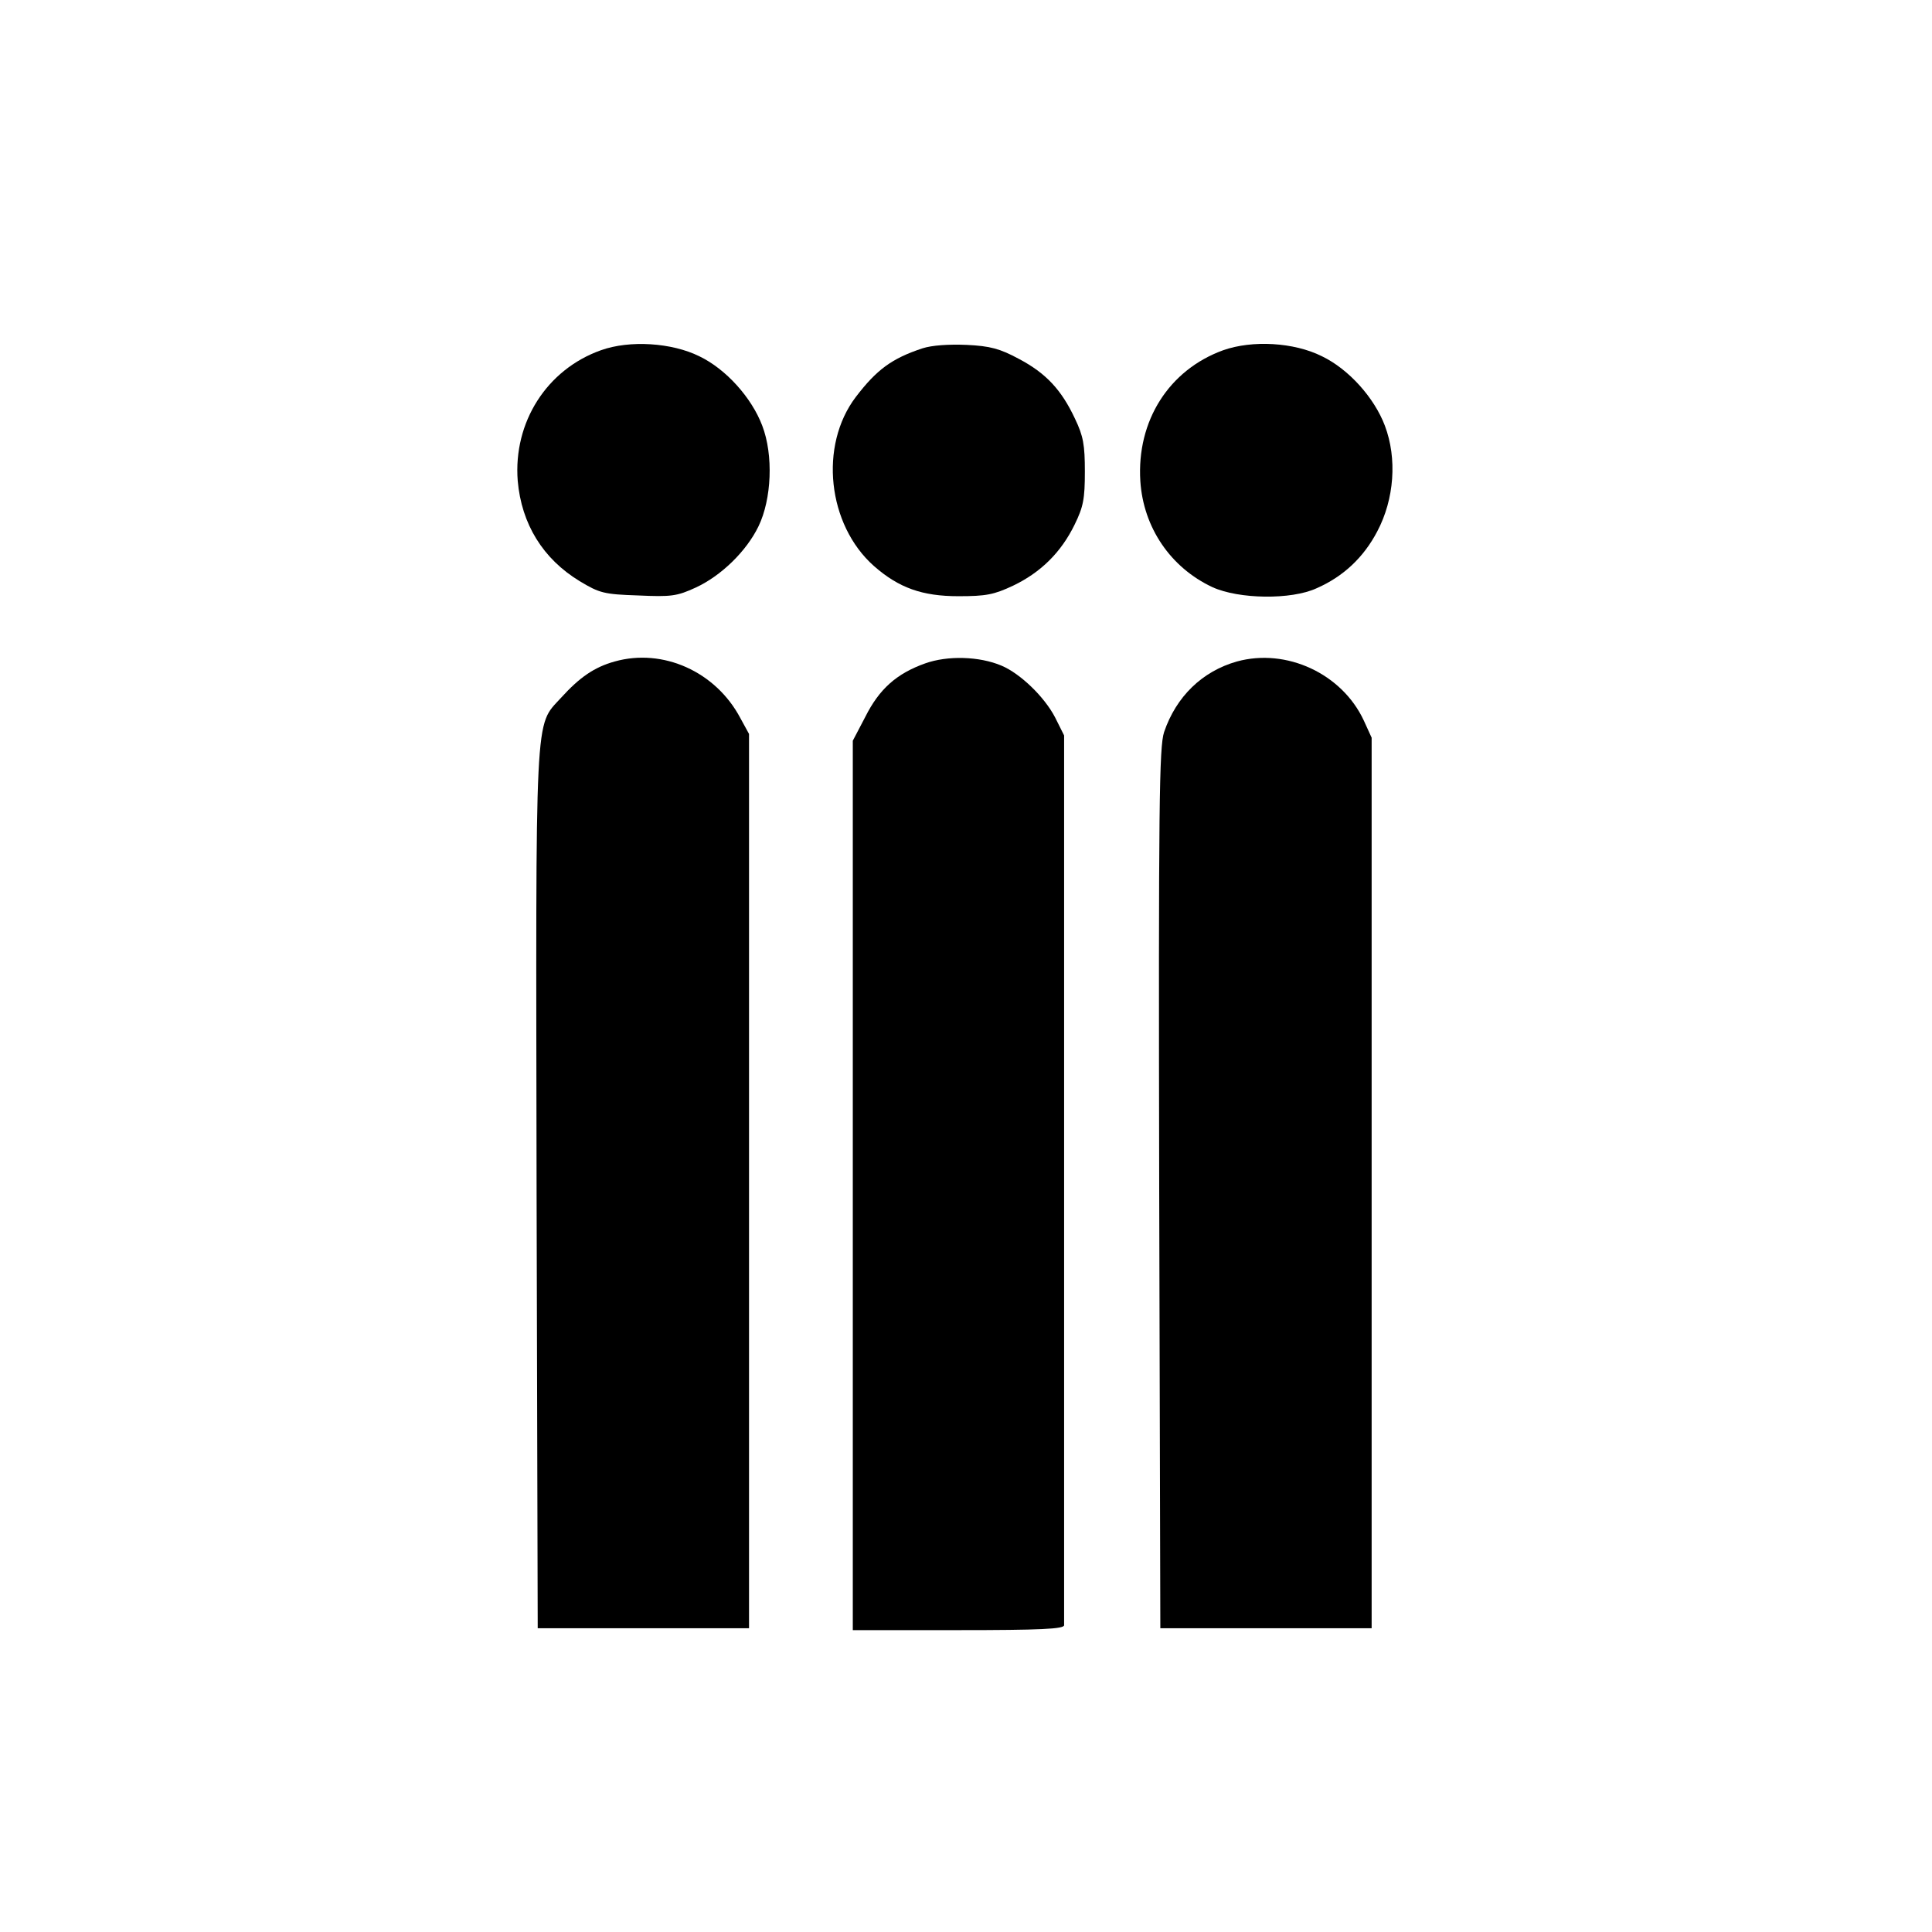 <?xml version="1.0" standalone="no"?>
<!DOCTYPE svg PUBLIC "-//W3C//DTD SVG 20010904//EN"
 "http://www.w3.org/TR/2001/REC-SVG-20010904/DTD/svg10.dtd">
<svg version="1.0" xmlns="http://www.w3.org/2000/svg"
 width="512pt" height="512pt" viewBox="0 0 512 512"
 preserveAspectRatio="xMidYMid meet">
<g transform="translate(0,512) scale(0.1,-0.1)"
fill="#000000" stroke="none">
<path d="M1593 4192 c-144 -51 -233 -191 -221 -346 10 -115 67 -207 164 -266
53 -32 65 -35 155 -38 88 -4 103 -2 153 21 67 31 134 96 166 162 35 72 40 189
10 267 -28 74 -96 150 -167 184 -73 36 -184 43 -260 16z"/>
<path d="M2445 4197 c-82 -27 -122 -57 -177 -129 -98 -129 -75 -339 48 -448
66 -58 128 -80 224 -80 73 0 94 4 145 28 73 35 127 88 163 162 23 47 27 68 27
140 0 71 -4 94 -26 140 -36 77 -77 121 -149 159 -50 27 -76 34 -138 37 -48 2
-92 -1 -117 -9z"/>
<path d="M3242 4192 c-144 -52 -230 -187 -220 -347 8 -123 80 -229 191 -281
70 -32 209 -34 276 -3 71 31 125 82 161 151 45 85 53 193 20 280 -28 74 -96
150 -167 184 -74 37 -184 43 -261 16z"/>
<path d="M1629 3367 c-54 -15 -93 -42 -142 -96 -71 -78 -67 -14 -65 -1306 l3
-1160 280 0 280 0 0 1185 0 1185 -23 42 c-65 123 -205 186 -333 150z"/>
<path d="M2452 3362 c-76 -27 -122 -68 -159 -142 l-33 -63 0 -1179 0 -1178
280 0 c217 0 280 3 280 13 0 6 0 540 0 1185 l0 1173 -24 48 c-28 54 -92 116
-142 137 -59 25 -143 27 -202 6z"/>
<path d="M3278 3367 c-92 -26 -161 -93 -193 -187 -13 -39 -15 -190 -13 -1210
l3 -1165 280 0 280 0 0 1180 0 1180 -21 46 c-58 124 -205 192 -336 156z"/>
</g>
</svg>
